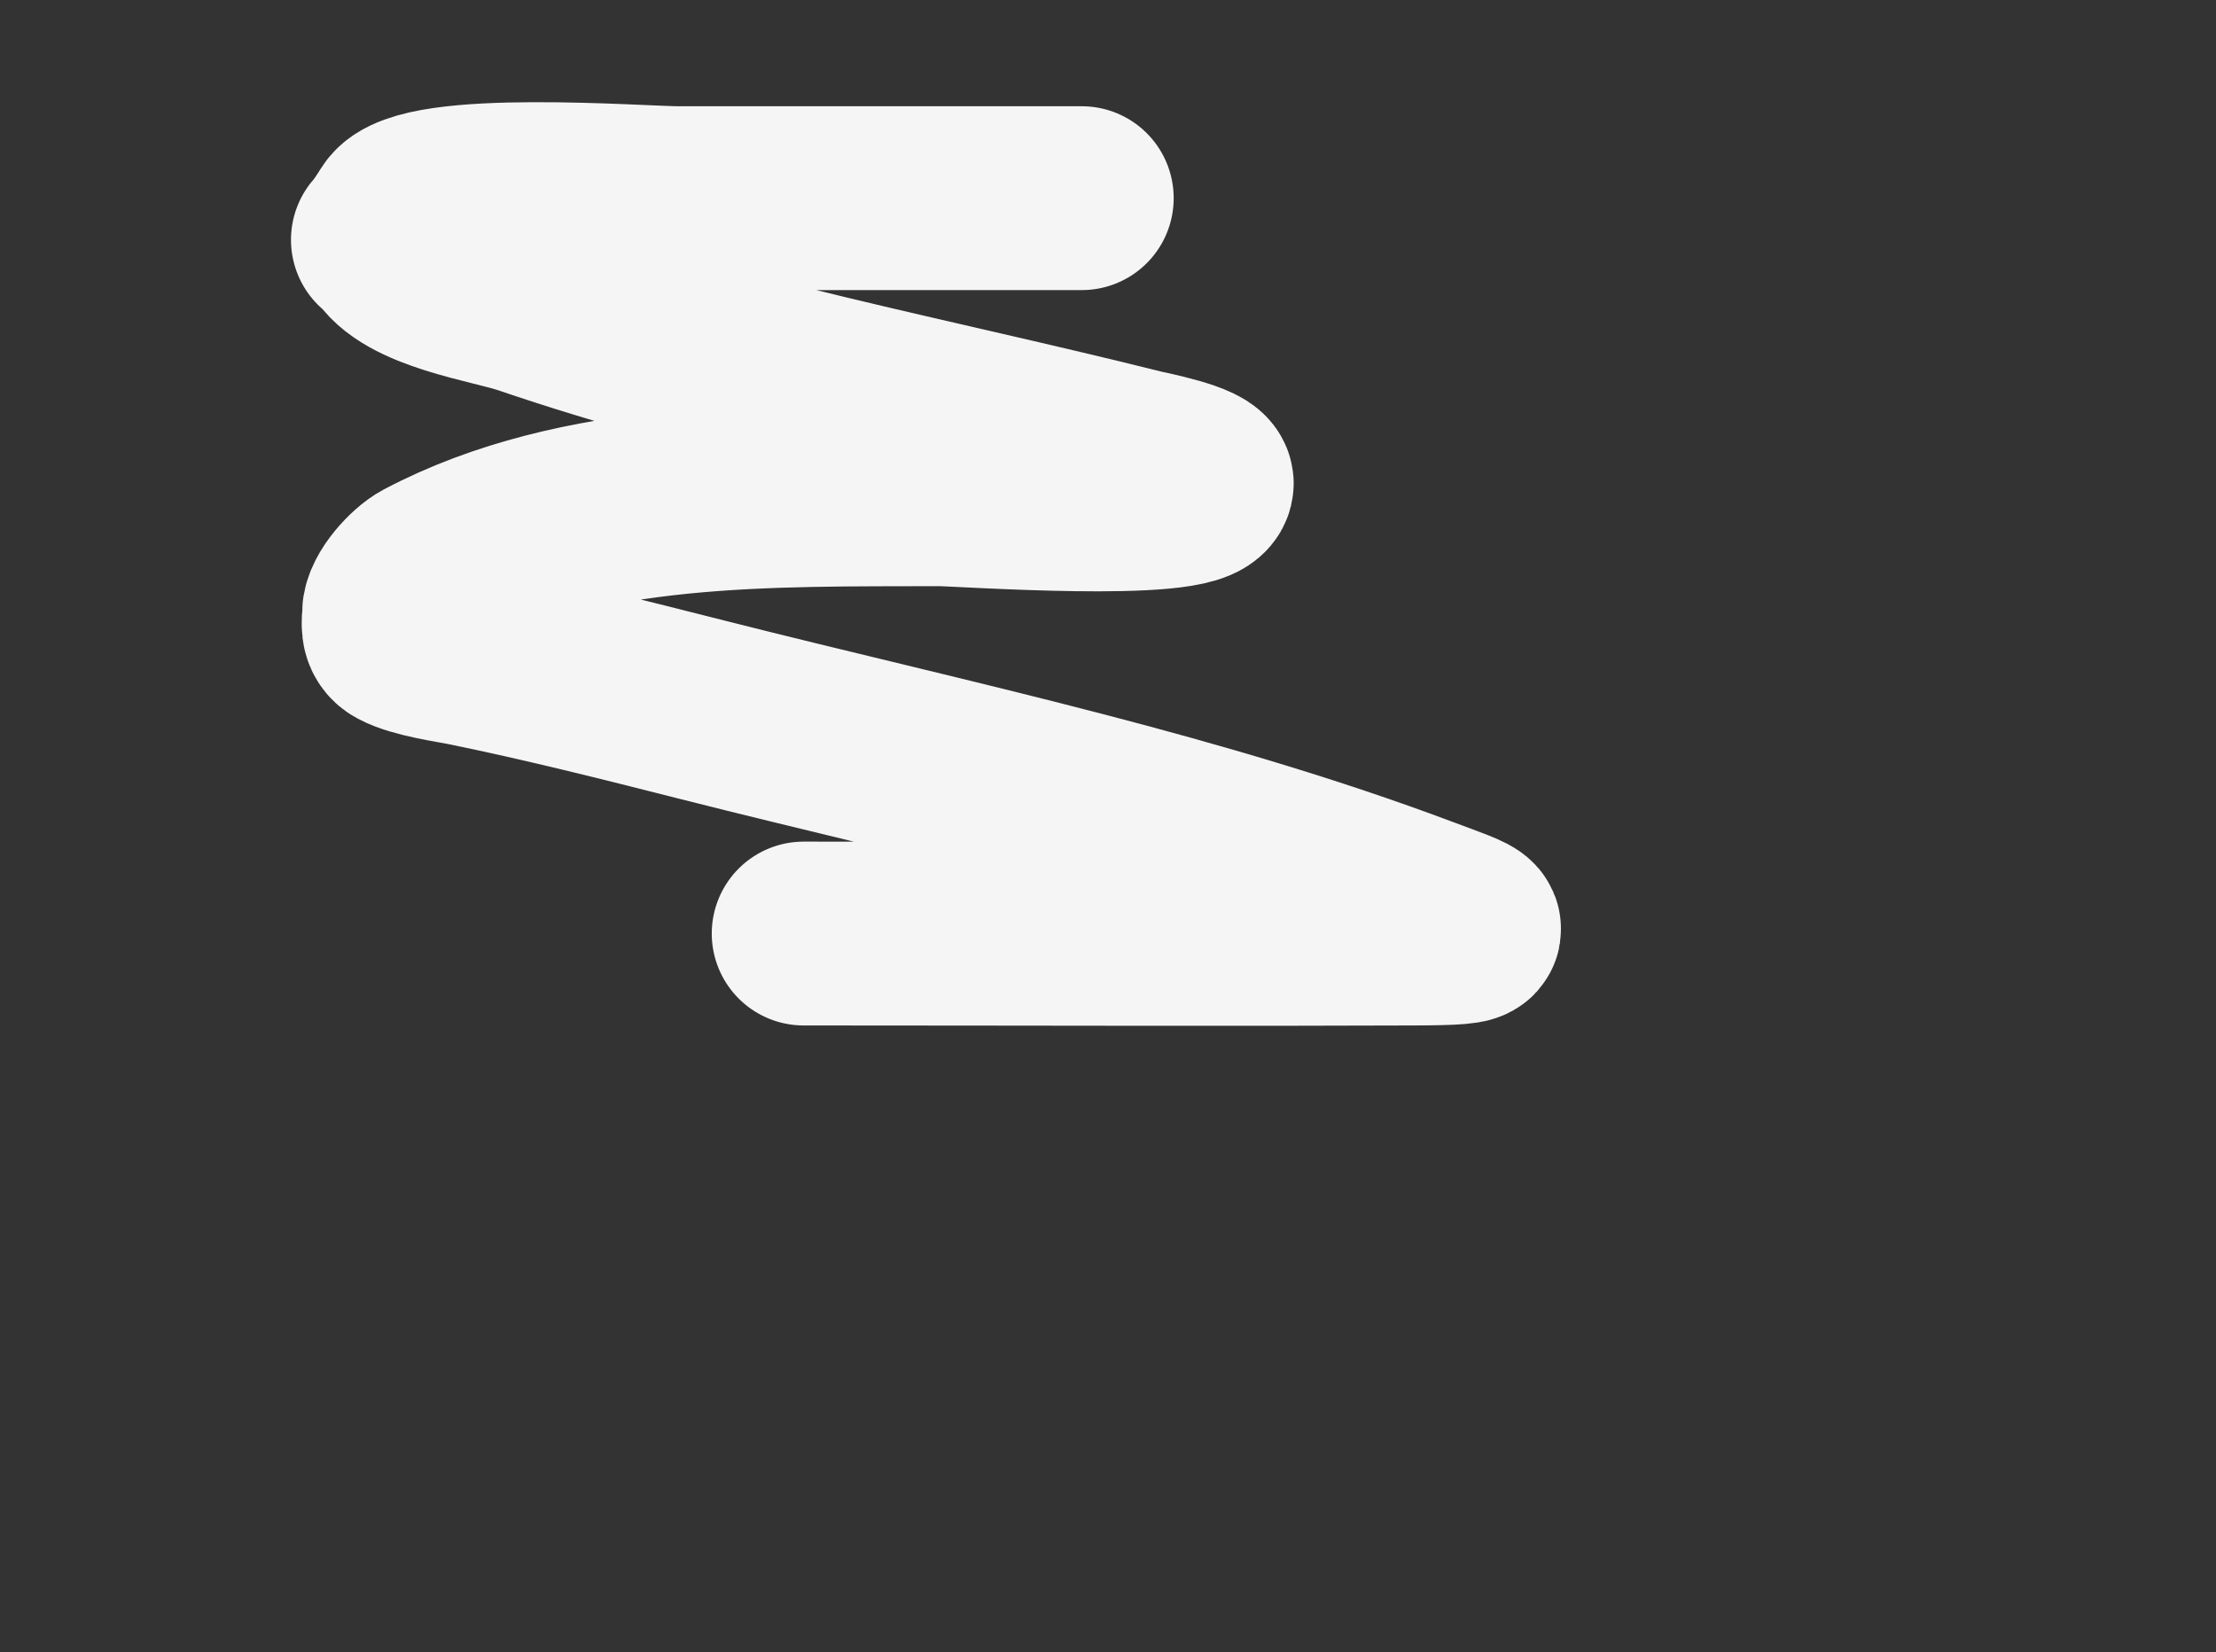 <?xml version="1.0" encoding="UTF-8"?> <svg xmlns="http://www.w3.org/2000/svg" width="928" height="692" viewBox="0 0 928 692" fill="none"><rect x="0" y="0" width="928" height="692" fill="#333333" stroke="none"/> <path d="M453.008 83C372.711 83 364.296 83 284 83C268.117 83 176.469 75.815 167.008 91C157.546 106.185 160.143 97.286 162.785 102.111C171.135 117.359 206.583 122.074 221.008 127C261.685 140.89 303.221 151.844 345 161.895C388.973 172.473 433.215 182.052 477.008 193C479.635 193.657 504.315 198.436 503.23 202.778C500.409 214.061 402.342 206.969 393.008 207C358.083 207.116 320.674 206.667 284 210.372C247.088 214.101 210.922 222.039 178.785 239C173.656 241.707 165.008 251.124 165.008 257C165.008 260.721 163.8 264.794 167.896 267C174.731 270.68 189.703 272.762 195.23 273.889C228.412 280.654 261.073 288.897 293.896 297.222C346.449 310.552 399.991 322.736 453.008 336.56C500.921 349.053 548.405 362.885 594.341 380.111C618.596 389.207 626.367 390.87 592.119 391C556.08 391.137 520.04 391.158 484 391.137C434.854 391.108 385.707 391 336.563 391" stroke="#F5F5F5" stroke-width="77" stroke-linecap="round"></path> </svg> 